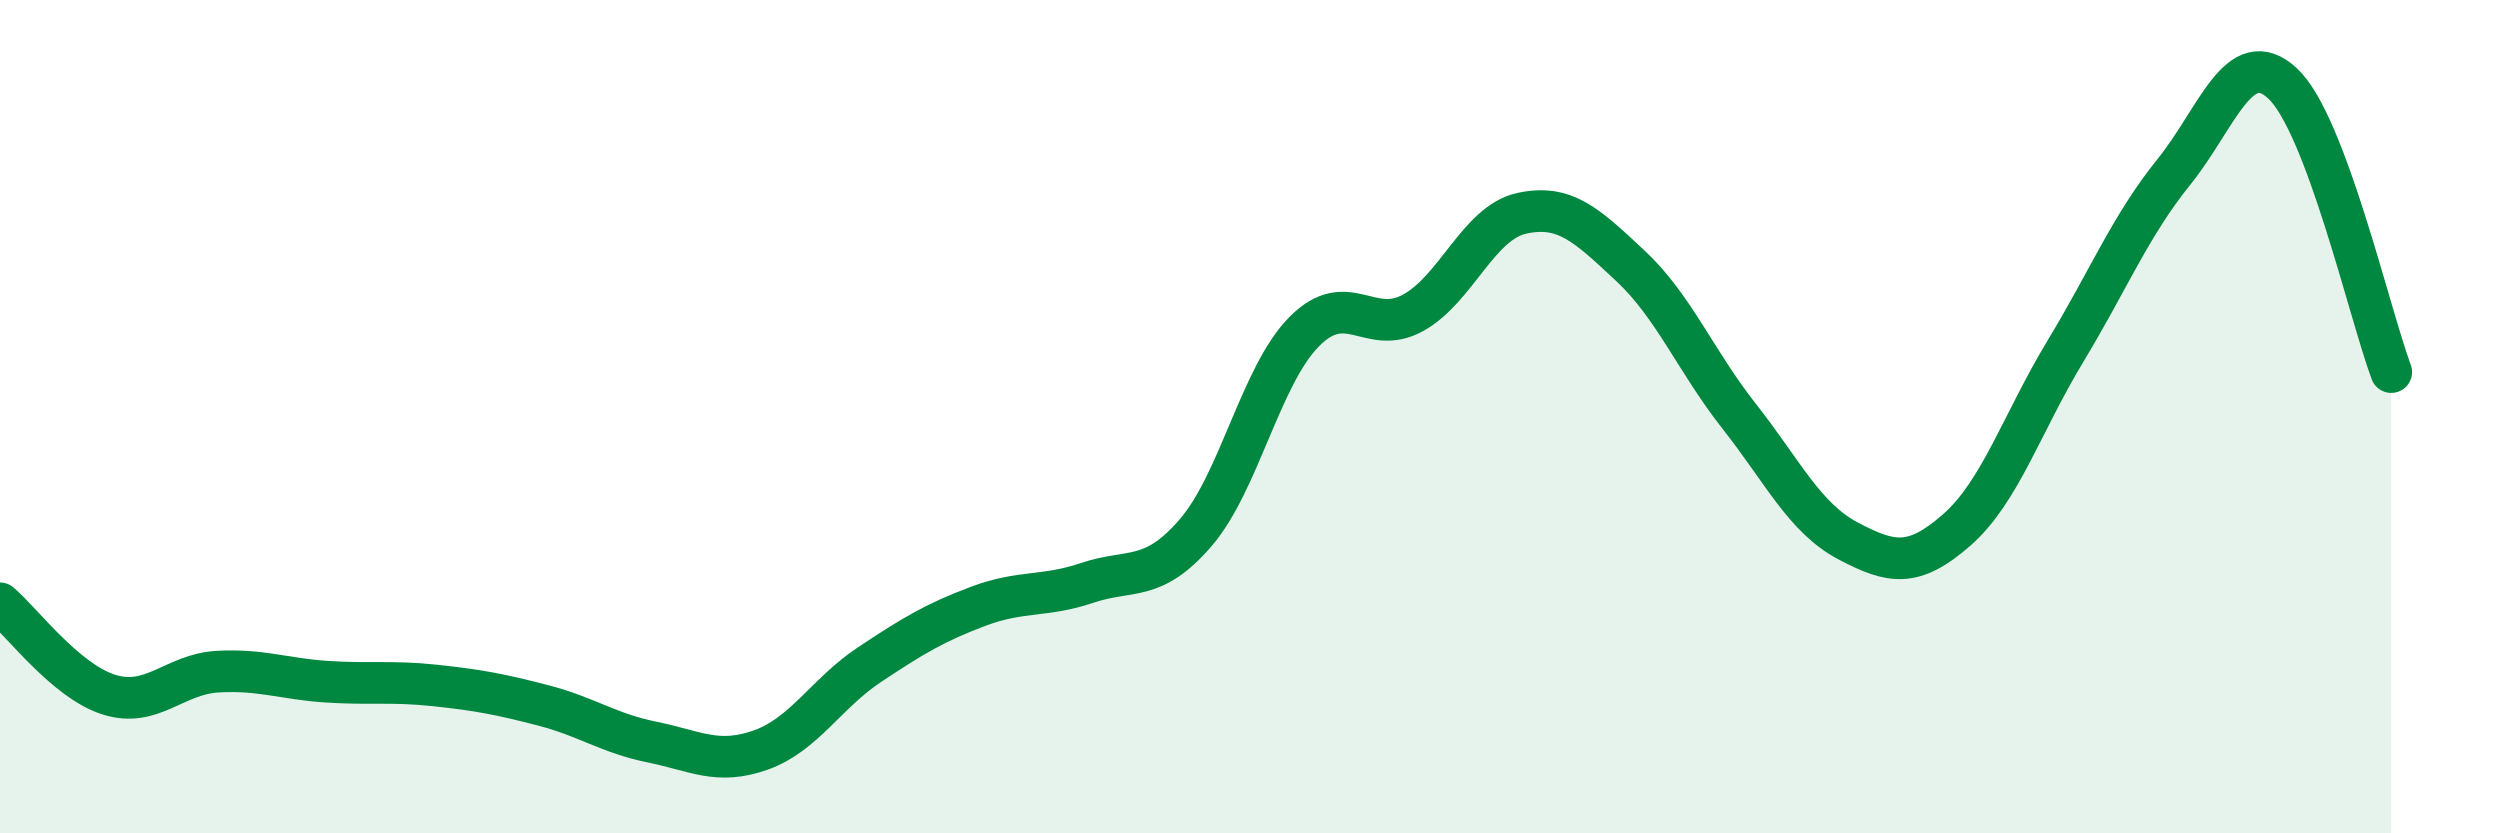 
    <svg width="60" height="20" viewBox="0 0 60 20" xmlns="http://www.w3.org/2000/svg">
      <path
        d="M 0,14.48 C 0.52,14.92 1.57,16.34 2.61,16.67 C 3.65,17 4.18,16.18 5.22,16.12 C 6.26,16.06 6.79,16.29 7.83,16.36 C 8.87,16.43 9.39,16.34 10.43,16.45 C 11.47,16.56 12,16.66 13.04,16.93 C 14.08,17.2 14.61,17.6 15.65,17.81 C 16.69,18.02 17.22,18.37 18.26,18 C 19.3,17.63 19.83,16.64 20.87,15.95 C 21.91,15.26 22.44,14.94 23.48,14.55 C 24.52,14.16 25.05,14.34 26.09,13.99 C 27.13,13.64 27.66,13.99 28.7,12.78 C 29.74,11.57 30.26,9.01 31.3,7.96 C 32.34,6.91 32.87,8.08 33.91,7.51 C 34.95,6.94 35.48,5.35 36.52,5.12 C 37.56,4.89 38.09,5.41 39.13,6.38 C 40.17,7.35 40.7,8.67 41.74,9.99 C 42.78,11.31 43.31,12.43 44.35,12.98 C 45.39,13.53 45.92,13.63 46.96,12.72 C 48,11.81 48.53,10.15 49.57,8.43 C 50.61,6.71 51.13,5.42 52.17,4.13 C 53.21,2.84 53.74,1.04 54.78,2 C 55.82,2.96 56.87,7.54 57.39,8.93L57.39 20L0 20Z"
        fill="#008740"
        opacity="0.1"
        stroke-linecap="round"
        stroke-linejoin="round"
      />
      <path
        d="M 0,14.48 C 0.52,14.92 1.57,16.34 2.61,16.67 C 3.65,17 4.18,16.18 5.22,16.12 C 6.26,16.06 6.79,16.29 7.83,16.36 C 8.87,16.43 9.39,16.34 10.43,16.45 C 11.47,16.56 12,16.66 13.04,16.93 C 14.08,17.2 14.61,17.6 15.65,17.81 C 16.69,18.02 17.22,18.37 18.26,18 C 19.3,17.63 19.83,16.64 20.87,15.95 C 21.91,15.26 22.44,14.94 23.48,14.55 C 24.52,14.16 25.05,14.34 26.09,13.99 C 27.13,13.64 27.66,13.99 28.7,12.78 C 29.74,11.57 30.26,9.01 31.3,7.96 C 32.34,6.91 32.87,8.08 33.91,7.51 C 34.95,6.94 35.48,5.35 36.52,5.12 C 37.56,4.89 38.09,5.41 39.13,6.38 C 40.17,7.35 40.7,8.67 41.74,9.99 C 42.78,11.31 43.31,12.43 44.35,12.98 C 45.39,13.53 45.92,13.63 46.96,12.72 C 48,11.81 48.53,10.15 49.57,8.43 C 50.61,6.71 51.13,5.42 52.17,4.13 C 53.21,2.84 53.74,1.04 54.78,2 C 55.82,2.96 56.87,7.54 57.39,8.93"
        stroke="#008740"
        stroke-width="1"
        fill="none"
        stroke-linecap="round"
        stroke-linejoin="round"
      />
    </svg>
  